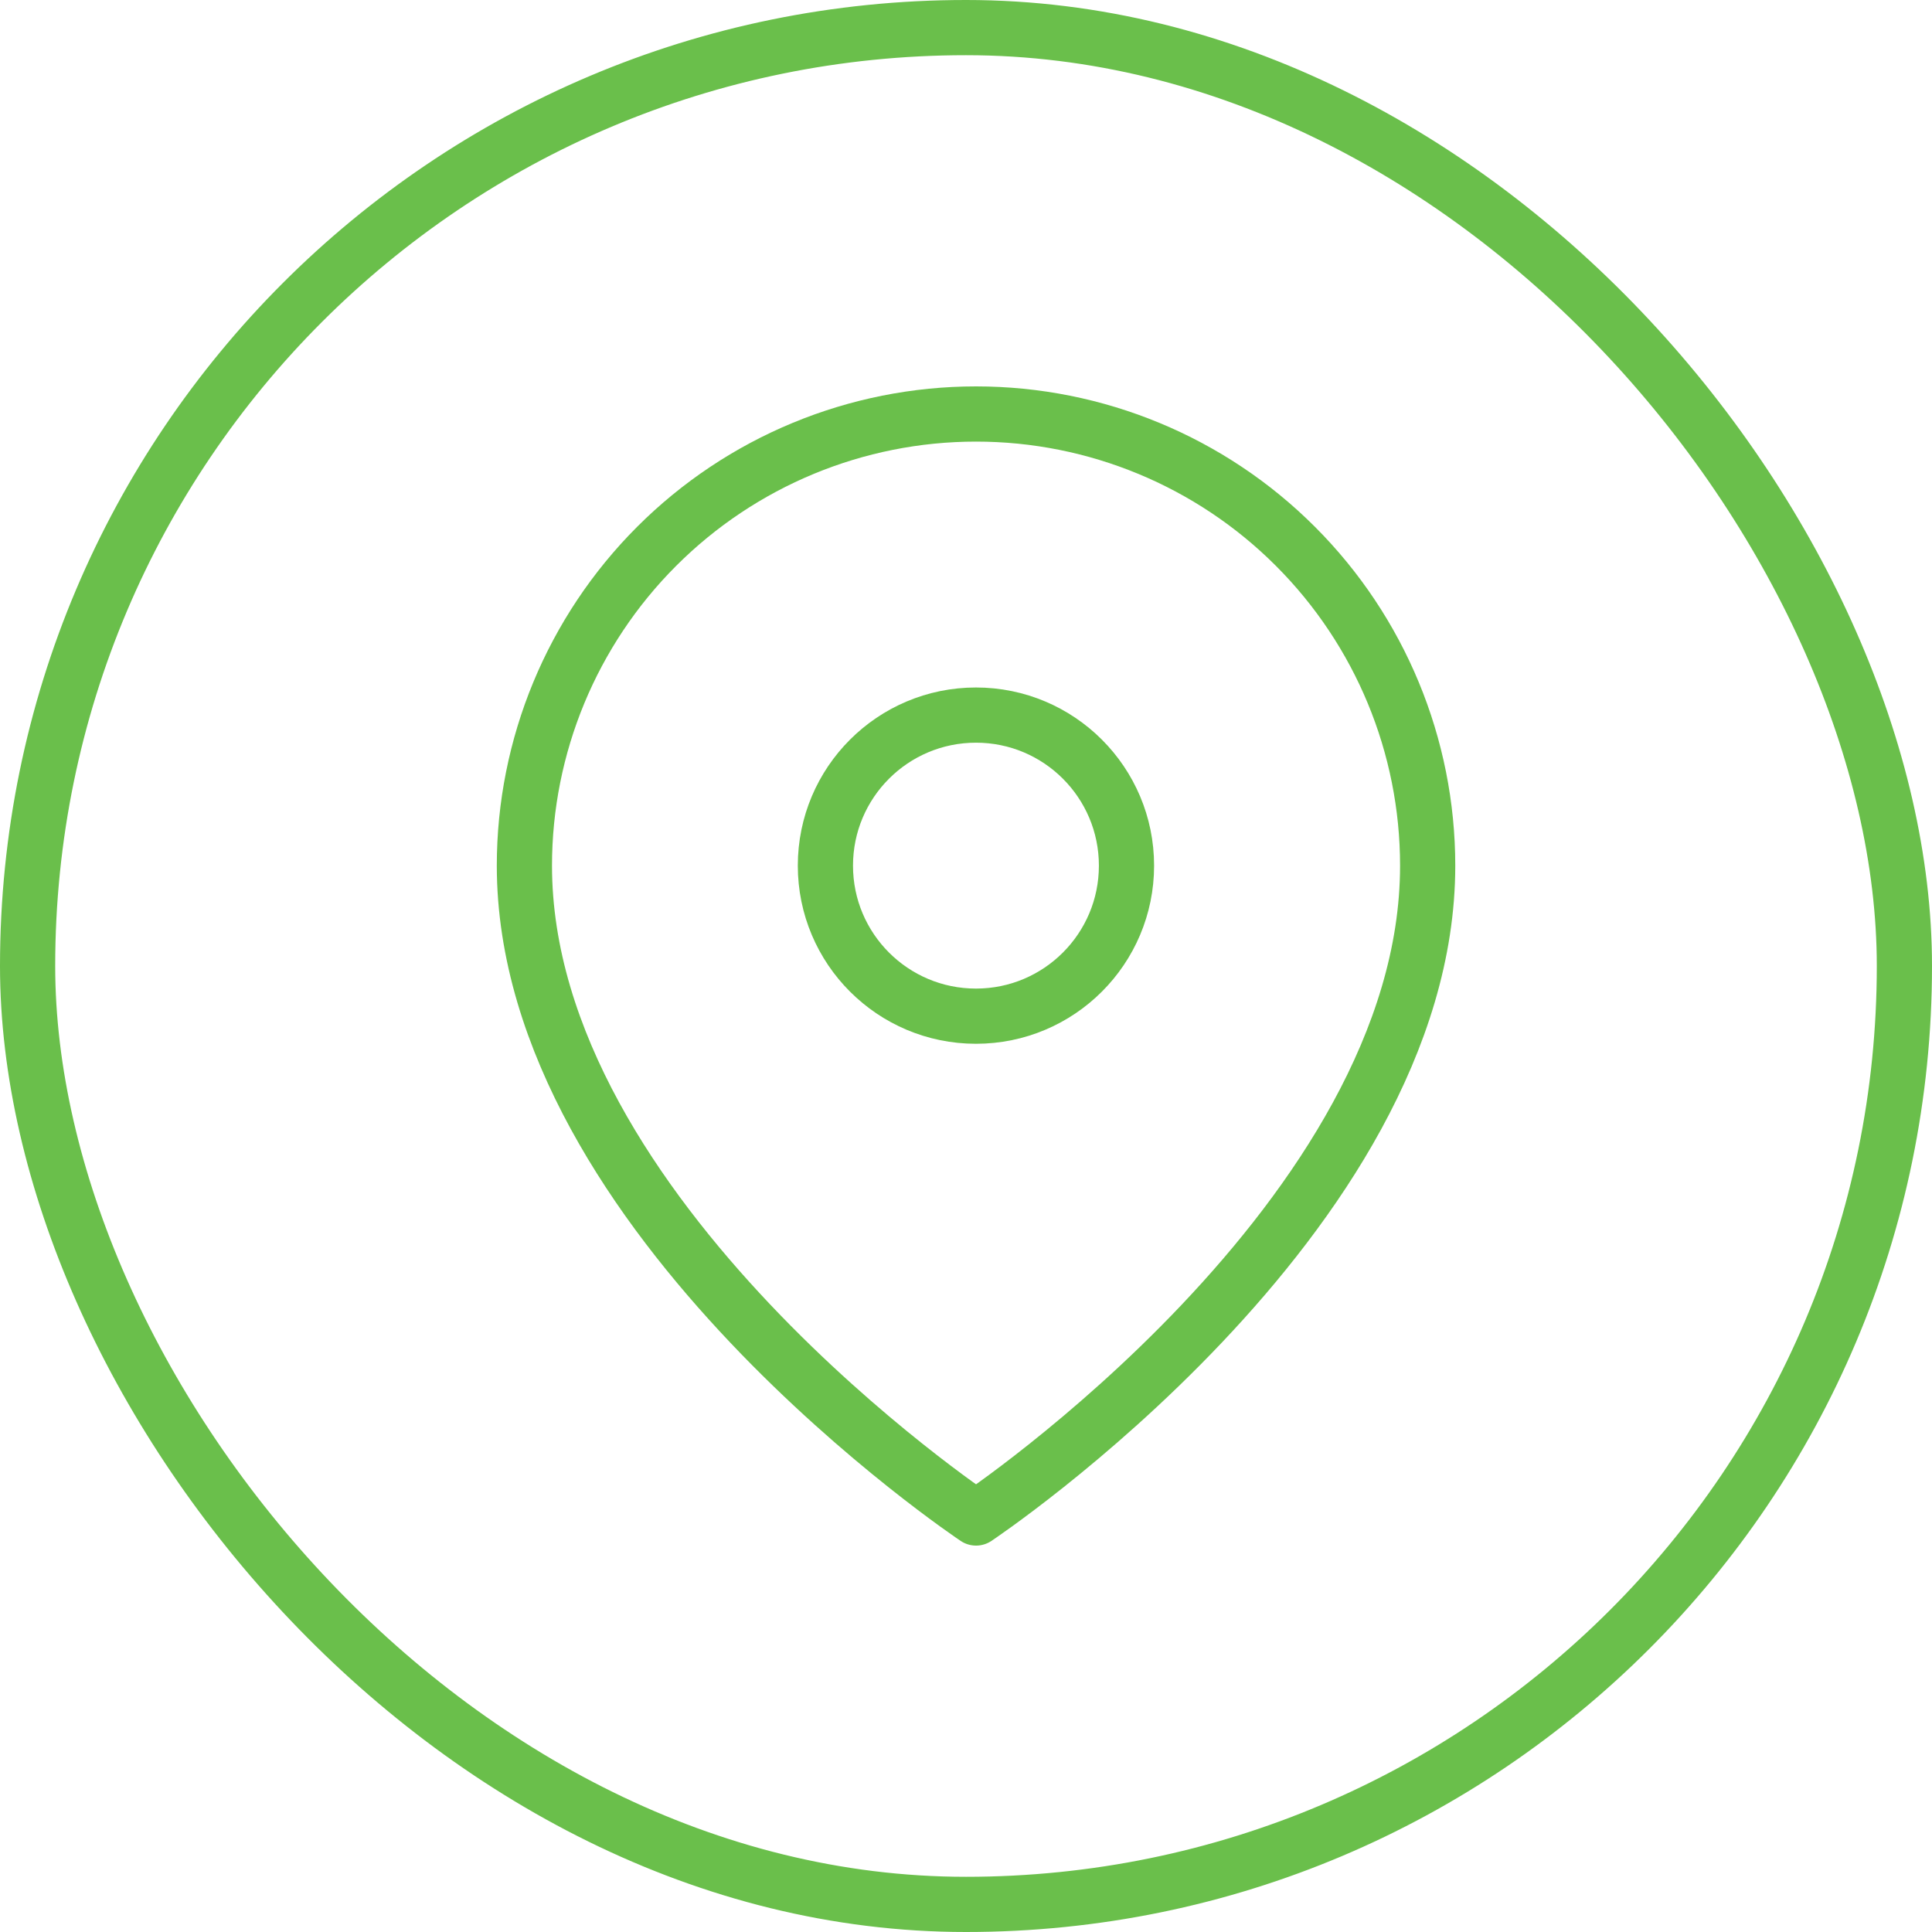 <svg width="70" height="70" viewBox="0 0 70 70" fill="none" xmlns="http://www.w3.org/2000/svg">
<rect x="1" y="1" width="68" height="68" rx="34" stroke="#6ABF4B" stroke-width="2"/>
<path d="M51.727 31.364C51.727 44.091 35.364 55 35.364 55C35.364 55 19 44.091 19 31.364C19 27.024 20.724 22.862 23.793 19.793C26.862 16.724 31.024 15 35.364 15C39.703 15 43.866 16.724 46.934 19.793C50.003 22.862 51.727 27.024 51.727 31.364Z" stroke="#6ABF4B" stroke-width="2" stroke-linecap="round" stroke-linejoin="round"/>
<path d="M35.361 36.818C38.373 36.818 40.815 34.376 40.815 31.364C40.815 28.351 38.373 25.909 35.361 25.909C32.348 25.909 29.906 28.351 29.906 31.364C29.906 34.376 32.348 36.818 35.361 36.818Z" stroke="#6ABF4B" stroke-width="2" stroke-linecap="round" stroke-linejoin="round"/>
</svg>
